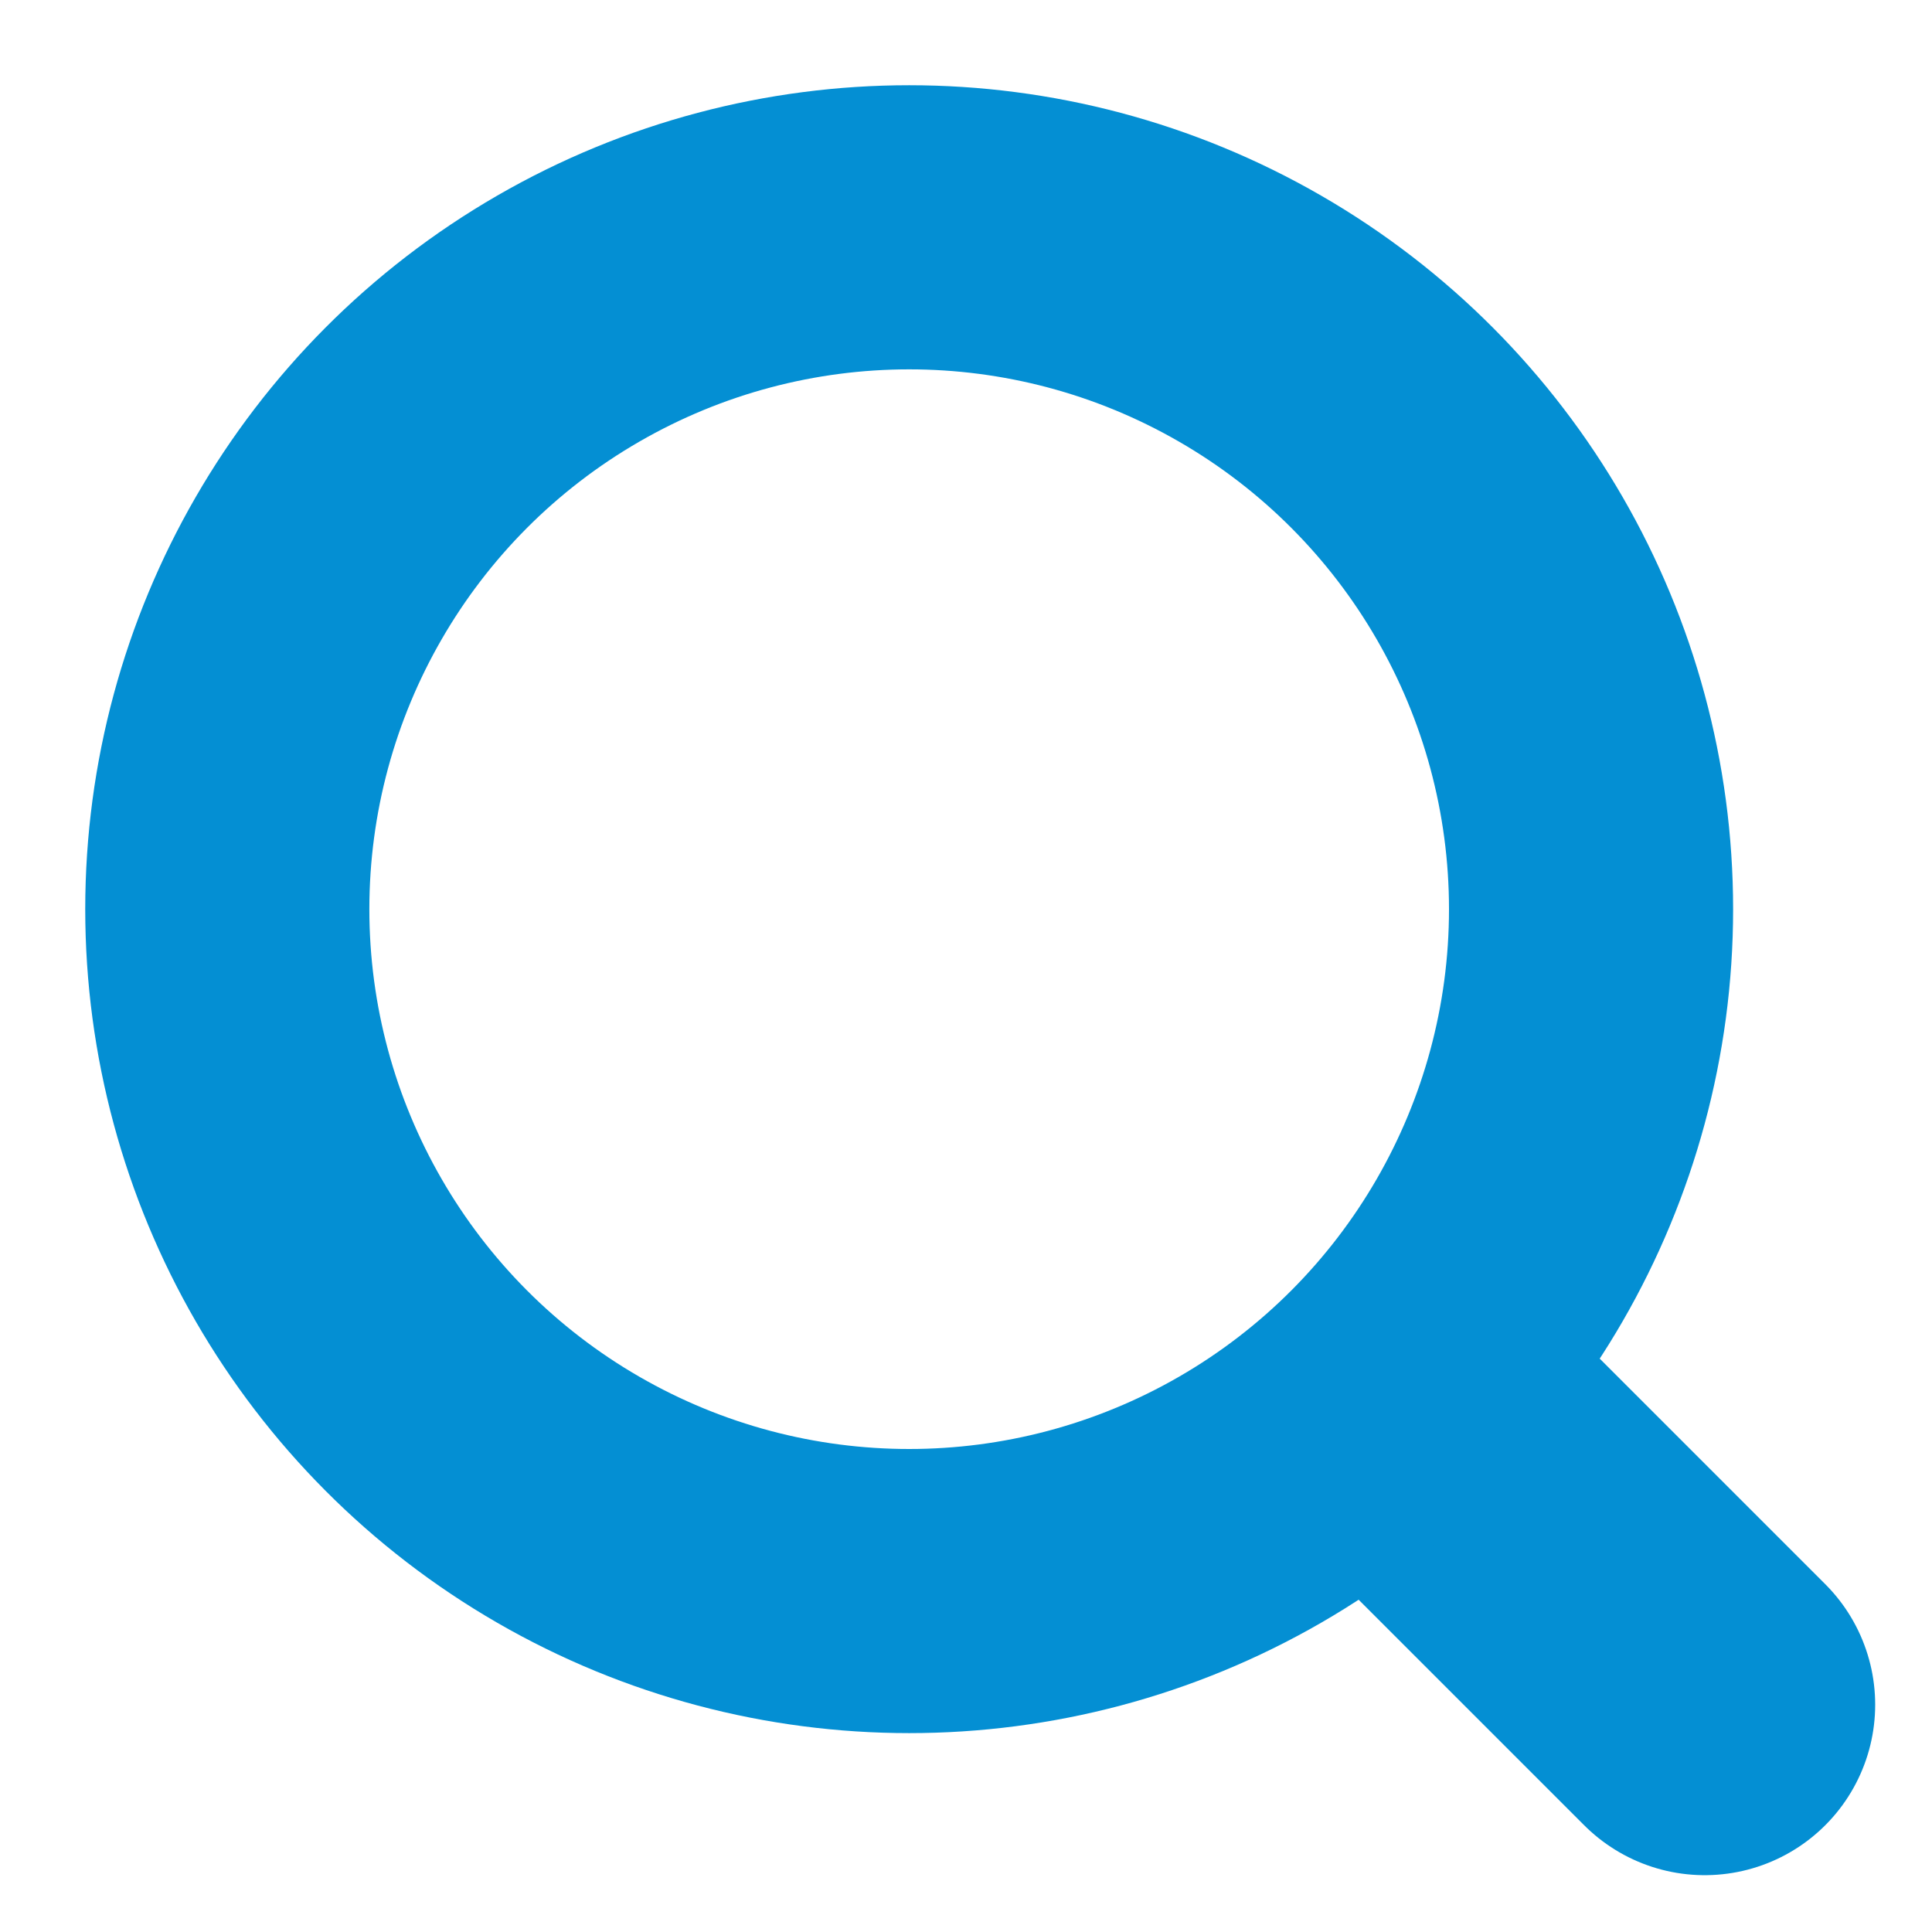 <svg width="17" height="17" fill="none" xmlns="http://www.w3.org/2000/svg"><path d="M12.833 12.833L15 15" stroke="#048FD3" stroke-width="3" stroke-miterlimit="10" stroke-linecap="round" stroke-linejoin="round"/><circle cx="8" cy="8" r="6" stroke="#048FD3" stroke-width="2.5"/></svg>